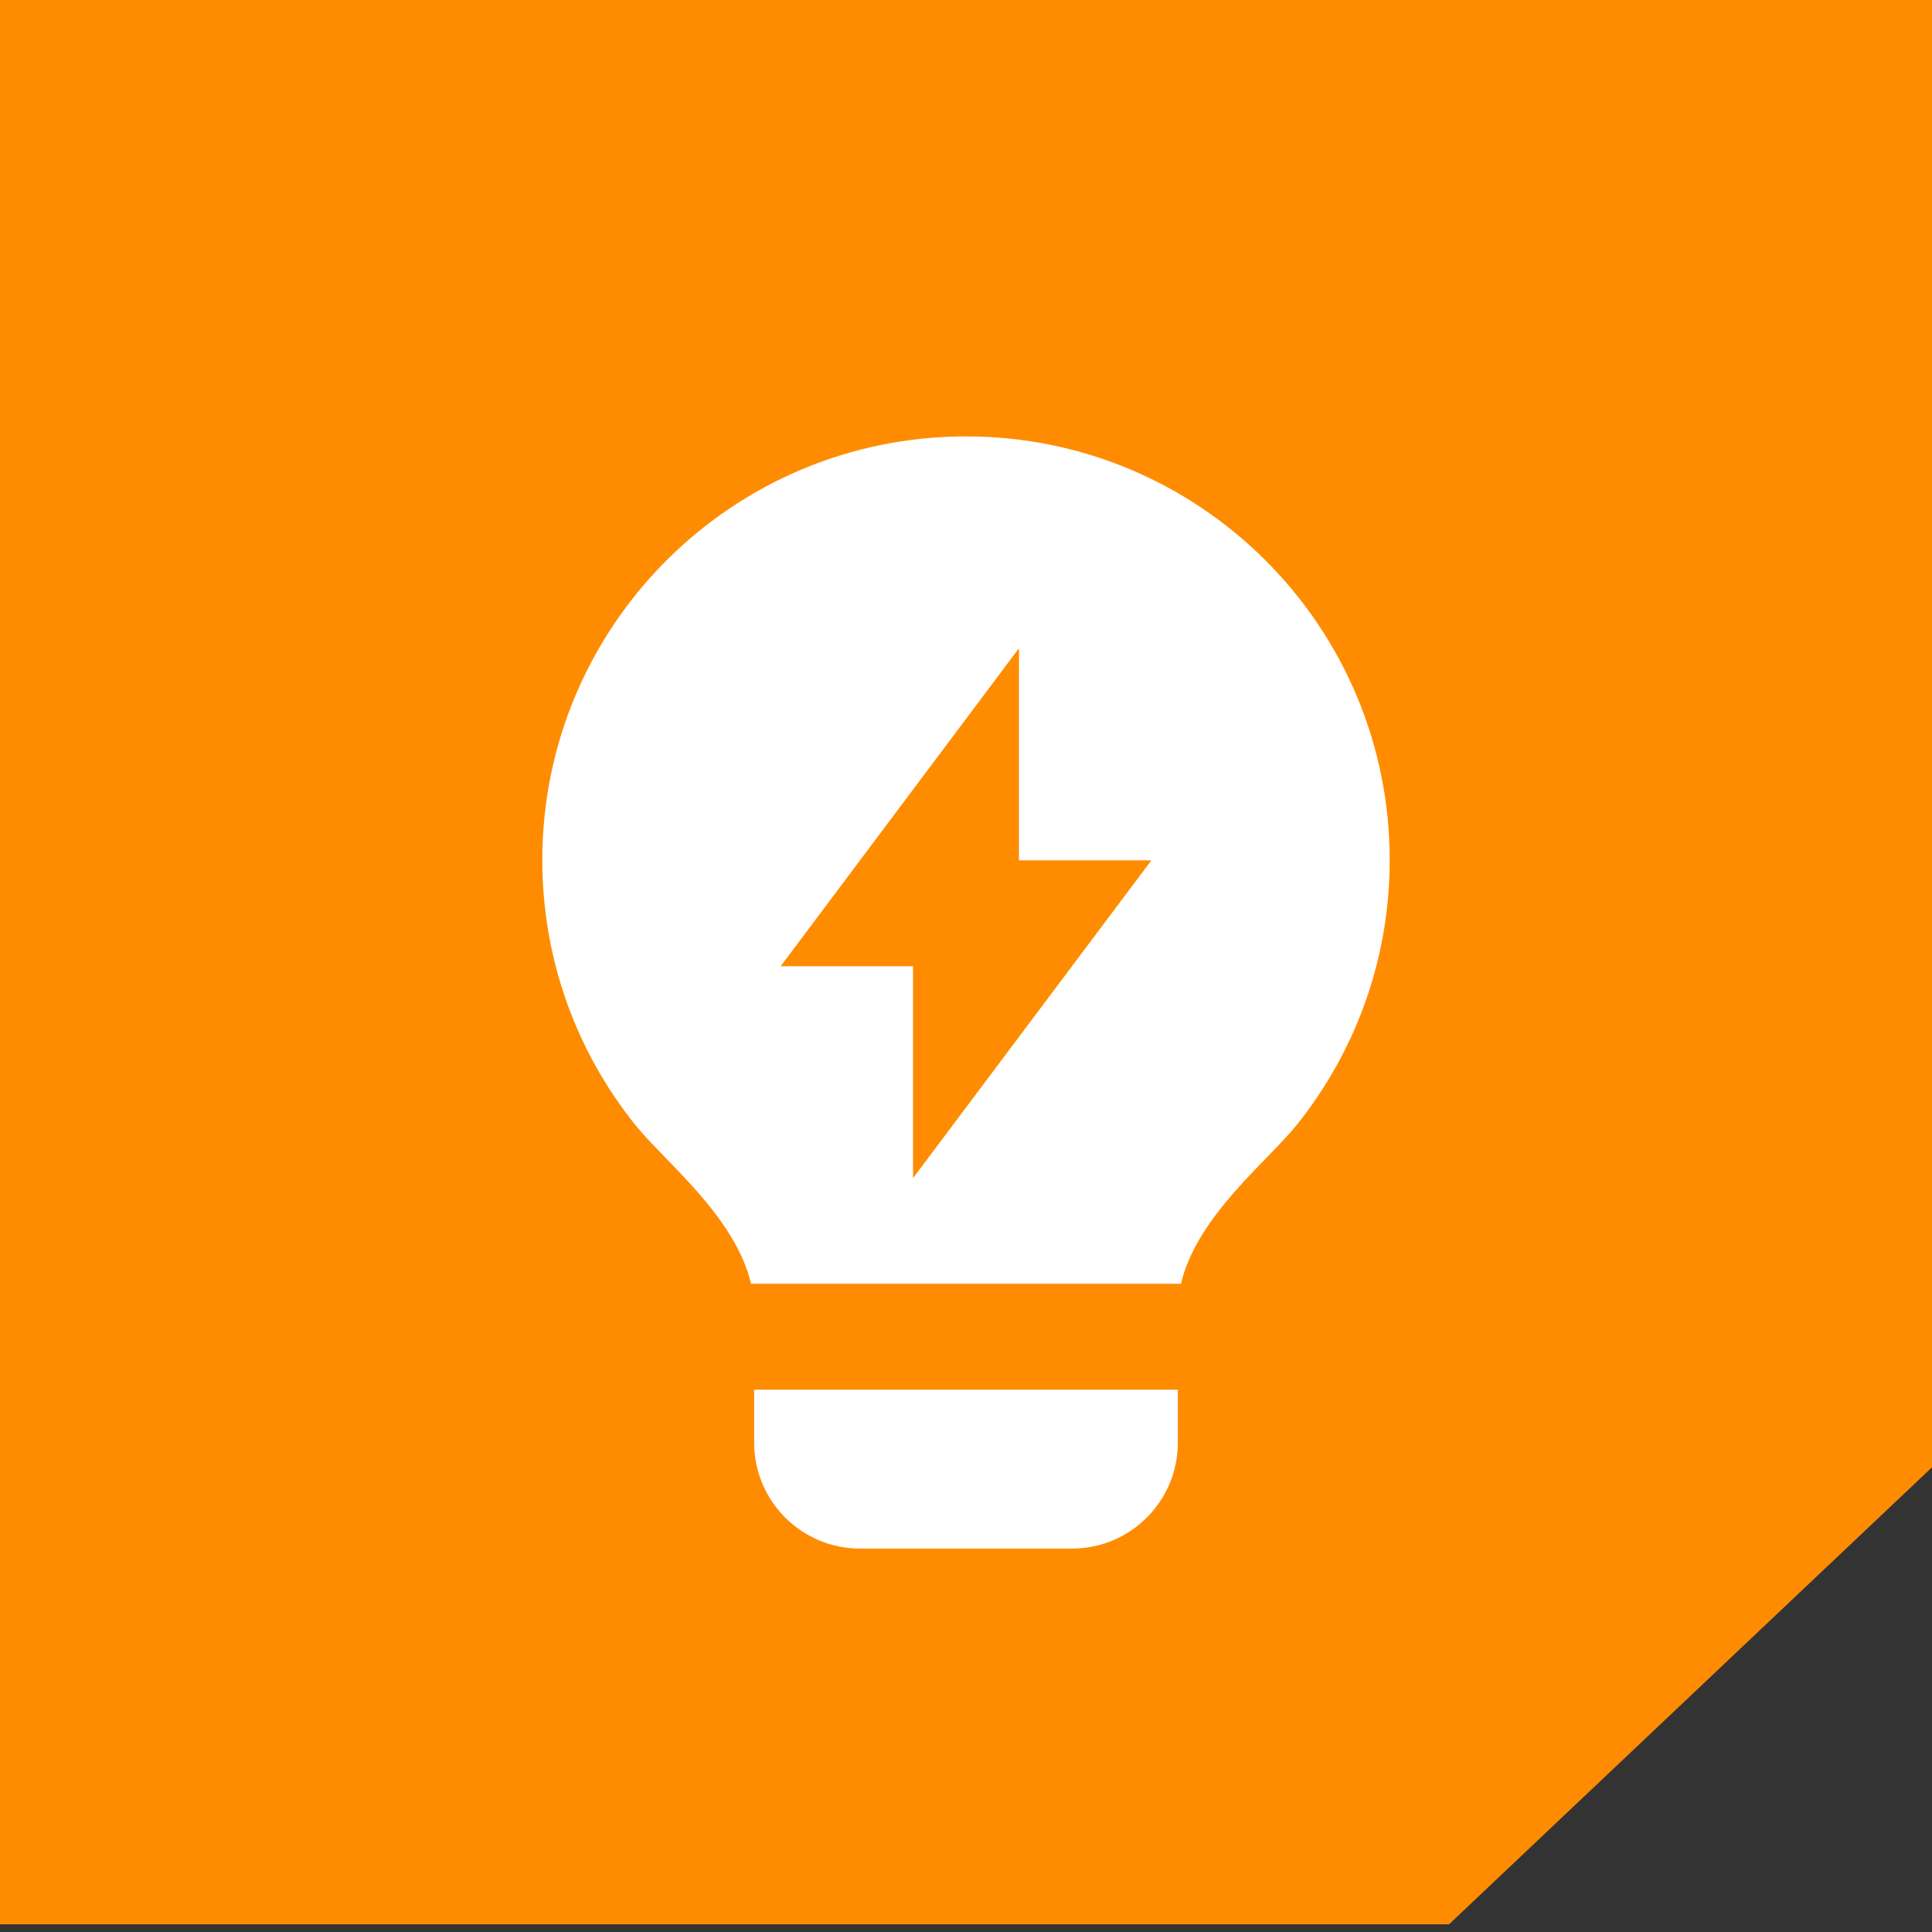 <svg width="76" height="76" viewBox="0 0 76 76" fill="none" xmlns="http://www.w3.org/2000/svg">
<rect x="0" y="0" width="76" height="76" fill="#333333" stroke="none"/>
<path d="M0 0H76V35.957V57.72L66.5 66.71L57 75.699H38H0V0Z" fill="#FF8C00"/>
<path d="M29.544 50.5C28.925 47.849 26.134 45.678 24.987 44.248C22.701 41.395 21.333 37.774 21.333 33.833C21.333 24.628 28.795 17.167 38 17.167C47.205 17.167 54.667 24.628 54.667 33.833C54.667 37.776 53.297 41.399 51.009 44.253C49.863 45.681 47.075 47.849 46.456 50.5H29.544ZM46.333 54.667V56.75C46.333 59.051 44.468 60.917 42.167 60.917H33.833C31.532 60.917 29.667 59.051 29.667 56.75V54.667H46.333ZM40.083 33.843V25.5L30.708 38.01H35.917V46.343L45.292 33.843H40.083Z" fill="white"/>
</svg>
